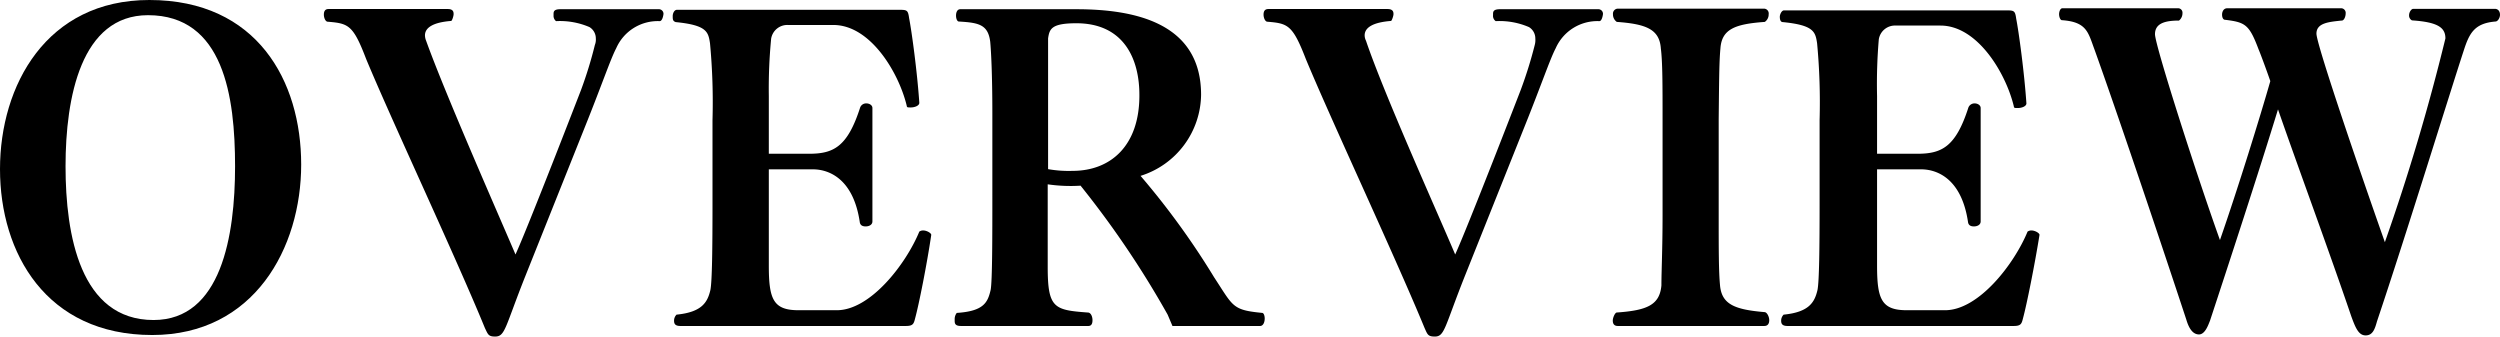 <svg xmlns="http://www.w3.org/2000/svg" viewBox="0 0 130.07 17.51"><g id="レイヤー_2" data-name="レイヤー 2"><g id="レイヤー_1-2" data-name="レイヤー 1"><path d="M7.92,17.43C2.4,17.43,0,13.16,0,8.8S2.42,0,7.77,0c5.61,0,7.9,4.22,7.9,8.56S13.22,17.43,7.92,17.43ZM7.7.79C4.22.79,3.41,5.06,3.41,8.65s.77,8,4.58,8c3.52,0,4.24-4.38,4.24-8S11.64.79,7.7.79Z"/><path d="M34.32,1.1a2.36,2.36,0,0,0-2.26,1.41c-.29.55-.75,1.91-1.61,4.05l-3.1,7.76c-1.08,2.71-1.06,3.19-1.59,3.19-.35,0-.37-.11-.53-.44-1.51-3.69-4.86-10.82-6.18-14-.68-1.78-.92-1.85-2-1.94-.11,0-.2-.19-.2-.37s.07-.29.24-.29h6.21c.3,0,.3.18.3.27s-.08.35-.13.35c-.9.07-1.36.33-1.36.75a.79.79,0,0,0,.06.28c1,2.78,3.72,8.94,4.65,11.12.64-1.39,3.41-8.56,3.41-8.56a21.45,21.45,0,0,0,.72-2.34A.78.78,0,0,0,31,2a.69.69,0,0,0-.33-.59,3.87,3.87,0,0,0-1.74-.31A.35.35,0,0,1,28.8.81V.75c0-.13,0-.27.35-.27h5.11a.24.24,0,0,1,.26.25S34.48,1.1,34.32,1.1Z"/><path d="M47.61,16.57c-.07.28-.11.39-.48.39H35.4c-.29,0-.33-.13-.33-.28a.44.44,0,0,1,.13-.31c1.32-.13,1.61-.64,1.76-1.28.09-.44.11-2.2.11-4.51V6.25a32.8,32.8,0,0,0-.13-4c-.09-.59-.16-.94-1.78-1.1C35,1.1,35,1,35,.84s.09-.33.22-.33H46.73c.46,0,.51,0,.57.44.13.66.42,2.77.53,4.4,0,.15-.24.24-.44.24s-.2,0-.22-.11c-.42-1.72-1.89-4.18-3.81-4.18H41a.85.85,0,0,0-.88.72A27.34,27.34,0,0,0,40,5V8h2.09c1.27,0,2-.35,2.66-2.4a.33.33,0,0,1,.33-.22c.15,0,.31.09.31.24v5.9c0,.18-.18.26-.35.26s-.29-.06-.31-.24c-.33-2.2-1.56-2.73-2.44-2.73H40v5c0,1.74.22,2.33,1.54,2.33h2c1.74,0,3.59-2.39,4.29-4.09a.34.34,0,0,1,.2-.06c.2,0,.44.15.42.24C48.23,13.73,47.81,15.84,47.61,16.57Z"/><path d="M65.8,16.57c0,.2-.08.39-.24.39H61l-.25-.59a49.05,49.05,0,0,0-4.53-6.71,8.24,8.24,0,0,1-1.71-.07l0,4.29c0,2.16.33,2.25,2.09,2.38.15,0,.24.2.24.4s-.07.3-.22.3H50c-.31,0-.33-.13-.33-.28v-.07a.51.51,0,0,1,.11-.33c1.41-.09,1.61-.55,1.76-1.19.09-.44.09-2.81.09-5V5.92c0-2.14-.07-3.3-.11-3.74-.11-.9-.59-1-1.63-1.06-.09,0-.15-.15-.15-.31s.06-.33.22-.33H56c3,0,6.49.69,6.49,4.45a4.48,4.48,0,0,1-3.15,4.22,40.44,40.44,0,0,1,3.83,5.28c1,1.52.93,1.7,2.51,1.85C65.76,16.3,65.8,16.44,65.8,16.57ZM56,1.21c-1.29,0-1.4.29-1.47.79,0,.09,0,.24,0,2.75V8.8a6.18,6.18,0,0,0,1.27.09c2,0,3.48-1.32,3.48-3.92C59.29,3.08,58.48,1.21,56,1.21Z"/><path d="M83.21,1.1a2.37,2.37,0,0,0-2.27,1.41c-.29.55-.75,1.91-1.61,4.05l-3.1,7.76c-1.08,2.71-1.06,3.19-1.58,3.19-.36,0-.38-.11-.53-.44-1.52-3.69-4.86-10.82-6.18-14-.69-1.78-.93-1.85-2-1.94-.11,0-.2-.19-.2-.37s.07-.29.25-.29h6.2c.31,0,.31.18.31.27s-.09.35-.13.35c-.91.07-1.37.33-1.37.75a.64.64,0,0,0,.07.28c.94,2.78,3.72,8.94,4.64,11.12.64-1.39,3.41-8.56,3.41-8.56a22.18,22.18,0,0,0,.73-2.34A1,1,0,0,0,79.88,2a.69.69,0,0,0-.33-.59,3.85,3.85,0,0,0-1.73-.31.33.33,0,0,1-.14-.31V.75c0-.13,0-.27.36-.27h5.1a.24.24,0,0,1,.26.25S83.36,1.1,83.21,1.1Z"/><path d="M92.05,16.66c0,.17-.07.3-.26.3H84.17c-.2,0-.26-.13-.26-.28s.11-.4.2-.42c1.6-.11,2.24-.4,2.33-1.41,0-.72.06-1.91.06-3.65l0-5c0-1.74,0-3-.09-3.68-.07-1-.77-1.27-2.29-1.38a.47.47,0,0,1-.2-.4.26.26,0,0,1,.27-.29h7.57a.25.25,0,0,1,.26.29.47.47,0,0,1-.2.4c-1.54.11-2.24.37-2.31,1.38-.07.73-.07,1.94-.09,3.68v5c0,1.74,0,2.93.07,3.65.09,1,.79,1.26,2.33,1.39C91.94,16.26,92.05,16.48,92.05,16.66Z"/><path d="M105.25,16.57c-.07.28-.11.39-.48.39H93c-.29,0-.33-.13-.33-.28a.44.44,0,0,1,.13-.31c1.32-.13,1.61-.64,1.76-1.28.09-.44.11-2.2.11-4.51V6.25a32.8,32.8,0,0,0-.13-4c-.09-.59-.16-.94-1.78-1.1-.14,0-.16-.17-.16-.28s.09-.33.22-.33h11.51c.46,0,.51,0,.57.44.13.66.42,2.77.53,4.4,0,.15-.24.24-.44.24s-.2,0-.22-.11c-.42-1.72-1.89-4.18-3.81-4.18H98.63a.85.85,0,0,0-.88.72A27.34,27.34,0,0,0,97.66,5V8h2.09c1.27,0,2-.35,2.66-2.4a.34.34,0,0,1,.33-.22c.15,0,.31.09.31.24v5.9c0,.18-.18.26-.35.26s-.29-.06-.31-.24c-.33-2.2-1.56-2.73-2.44-2.73H97.66v5c0,1.74.22,2.33,1.54,2.33h2c1.74,0,3.59-2.39,4.29-4.09a.34.34,0,0,1,.2-.06c.2,0,.44.15.42.24C105.87,13.73,105.45,15.84,105.25,16.57Z"/><path d="M130.07.77c0,.15-.11.35-.24.35h0c-1.1.09-1.36.62-1.65,1.52-.75,2.29-3,9.59-4.51,14.08-.11.4-.22.73-.59.73s-.53-.4-.75-1c-1.12-3.3-2.82-7.9-3.81-10.76-.94,3.08-2.61,8.18-3.54,11-.07.16-.24.71-.57.71s-.53-.33-.66-.77c-1.65-5-3.72-11.11-4.78-14.06-.33-.88-.39-1.43-1.69-1.52-.09,0-.15-.18-.15-.31s.06-.31.17-.31h6a.23.23,0,0,1,.25.25.49.49,0,0,1-.18.39c-.7,0-1.25.13-1.25.71s2.2,7.43,3.38,10.71c.95-2.73,2.1-6.45,2.62-8.27-.22-.64-.55-1.52-.61-1.65-.49-1.3-.69-1.41-1.74-1.54h0c-.11,0-.16-.13-.16-.27s.07-.33.27-.33h5.94a.24.24,0,0,1,.22.27c0,.17-.09.39-.22.37-.62.07-1.3.11-1.3.68s2.33,7.37,3.56,10.85A111.09,111.09,0,0,0,127.23,2c0-.57-.4-.85-1.74-.94a.28.28,0,0,1-.15-.27c0-.15.11-.33.22-.33h4.27C130,.48,130.07.62,130.07.77Z"/></g></g></svg>